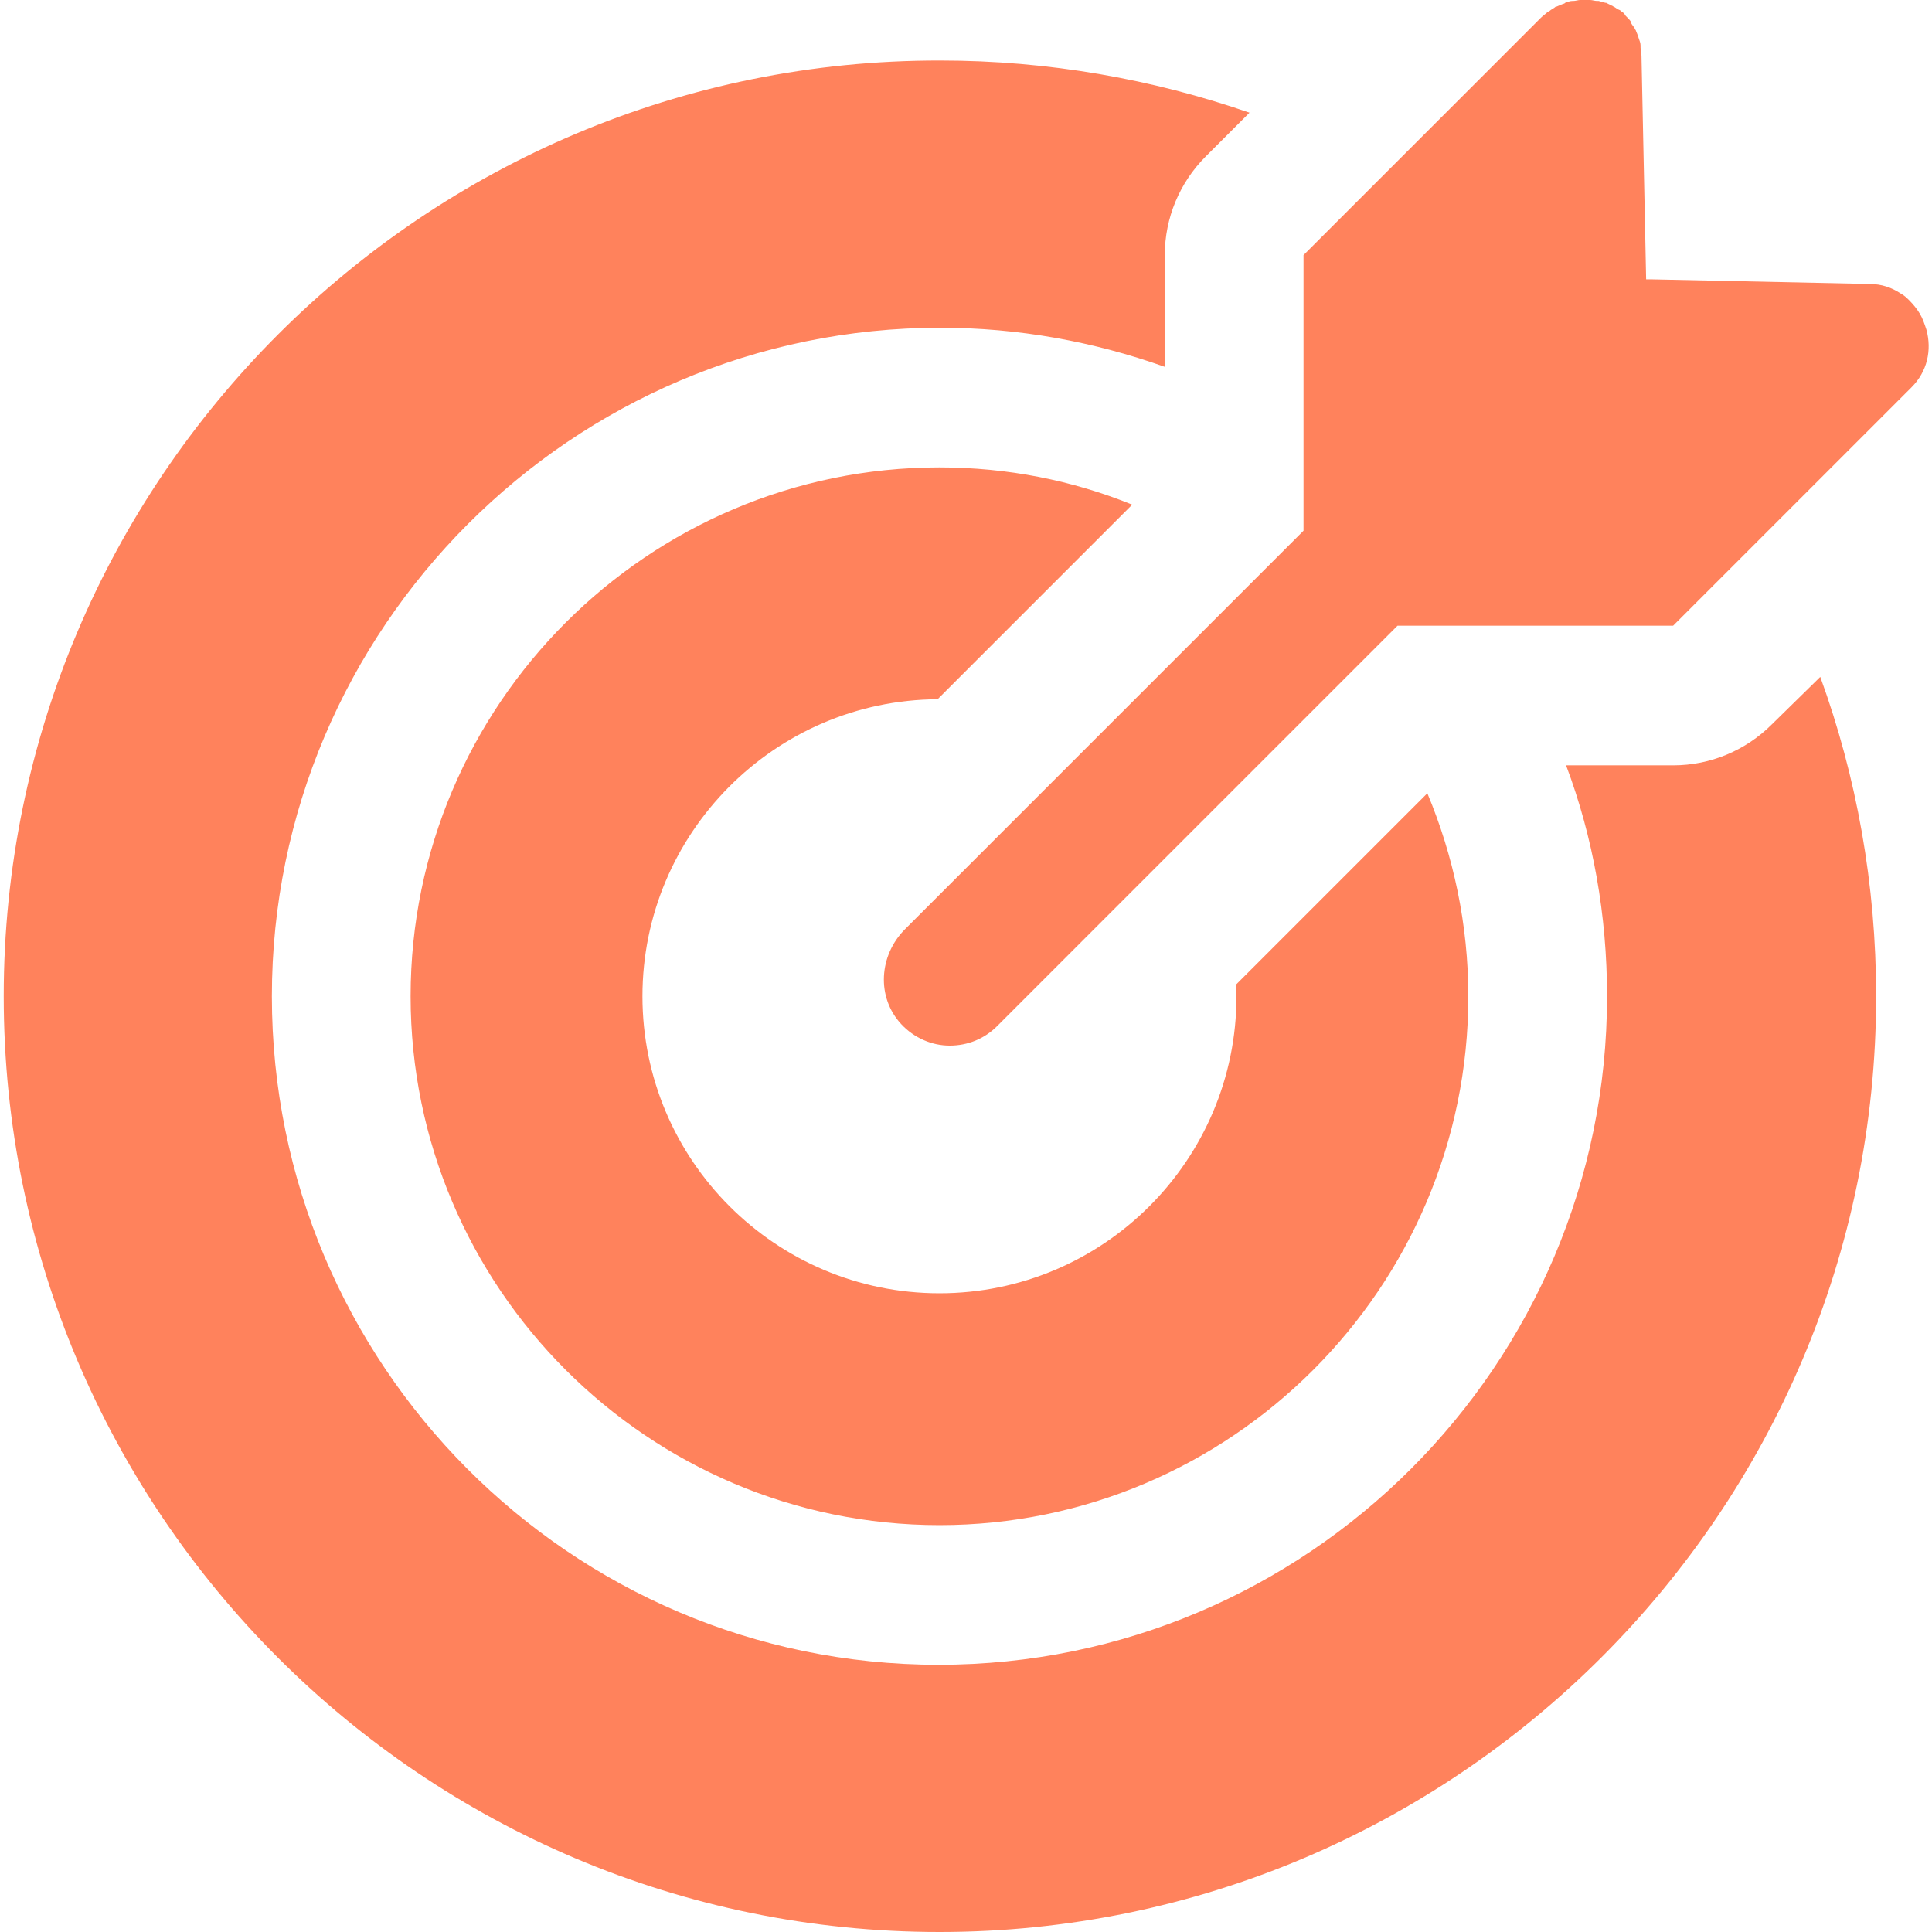 <?xml version="1.0" encoding="utf-8"?>
<!-- Generator: Adobe Illustrator 23.0.6, SVG Export Plug-In . SVG Version: 6.00 Build 0)  -->
<svg version="1.1" id="Capa_1" xmlns="http://www.w3.org/2000/svg" xmlns:xlink="http://www.w3.org/1999/xlink" x="0px" y="0px"
	 viewBox="0 0 207.5 207.5" style="enable-background:new 0 0 207.5 207.5;" xml:space="preserve">
<style type="text/css">
	.st0{fill:#FF825C;}
</style>
<path class="st0" d="M205.3,41.6l-25.6,25.6h-19.1h-10.5l-4.7,4.7l-17.8,17.8l-11.1,11.1l-9.4,9.4c-1.4,1.4-3.2,2.1-5.1,2.1
	c-1.9,0-3.8-0.8-5.2-2.3c-2.7-2.9-2.4-7.4,0.4-10.2l18.6-18.6l1.4-1.4l0,0l17.8-17.8l0,0L140,57V46.8V27.4l8.8-8.8l0,0l16.7-16.7
	c0.2-0.2,0.5-0.4,0.7-0.6c0.1,0,0.1-0.1,0.2-0.1c0.2-0.2,0.5-0.3,0.7-0.5c0,0,0,0,0.1,0c0.2-0.1,0.5-0.2,0.7-0.3
	c0.1,0,0.1,0,0.2-0.1c0.3-0.1,0.5-0.2,0.8-0.2c0,0,0.1,0,0.1,0c0.2,0,0.5-0.1,0.7-0.1c0.1,0,0.1,0,0.2,0c0.3,0,0.5,0,0.8,0
	c0,0,0.1,0,0.1,0c0.2,0,0.5,0.1,0.7,0.1c0.1,0,0.1,0,0.2,0c0.3,0.1,0.5,0.1,0.7,0.2c0,0,0.1,0,0.1,0c0.2,0.1,0.4,0.2,0.6,0.3
	c0.1,0,0.1,0.1,0.2,0.1c0.2,0.1,0.4,0.3,0.7,0.4c0,0,0,0,0.1,0.1c0.2,0.1,0.4,0.3,0.5,0.5c0,0,0.1,0.1,0.1,0.1
	c0.2,0.2,0.4,0.4,0.5,0.6c0,0,0,0,0,0.1c0.1,0.2,0.3,0.4,0.4,0.6c0,0.1,0.1,0.1,0.1,0.2c0.1,0.2,0.2,0.5,0.3,0.8c0,0,0,0,0,0
	c0.1,0.3,0.2,0.5,0.2,0.8c0,0.1,0,0.1,0,0.2c0,0.3,0.1,0.6,0.1,0.9l0.5,24l0.5,0l23.5,0.5c1.3,0,2.4,0.4,3.3,1
	c0.4,0.2,0.7,0.5,1,0.8c0.4,0.4,0.8,0.9,1.1,1.4c0.3,0.5,0.5,1.1,0.7,1.7C207.5,37.6,207,39.9,205.3,41.6z M100.9,50.2
	c-31.3,0-56.8,25.5-56.8,56.8s25.5,56.8,56.8,56.8s56.8-25.5,56.8-56.8c0-7.7-1.6-15.1-4.4-21.8l-20.5,20.5c0,0.4,0,0.8,0,1.3
	c0,17.6-14.3,31.9-31.9,31.9S69,124.6,69,107c0-17.5,14.2-31.8,31.7-31.9l20.9-20.9C115.2,51.6,108.2,50.2,100.9,50.2z M190.3,77.8
	c-2.8,2.8-6.6,4.4-10.6,4.4h-11.5c2.9,7.7,4.4,16.1,4.4,24.8c0,39.6-32.2,71.8-71.8,71.8S29.2,146.5,29.2,107s32.2-71.8,71.8-71.8
	c8.4,0,16.5,1.5,24.1,4.2v-12c0-4,1.6-7.8,4.4-10.6l4.7-4.7c-10.4-3.6-21.6-5.6-33.2-5.6C45.5,6.4,0.4,51.5,0.4,107
	s45.1,100.5,100.5,100.5S201.5,162.4,201.5,107c0-12-2.1-23.6-6-34.3L190.3,77.8z"/>
</svg>
